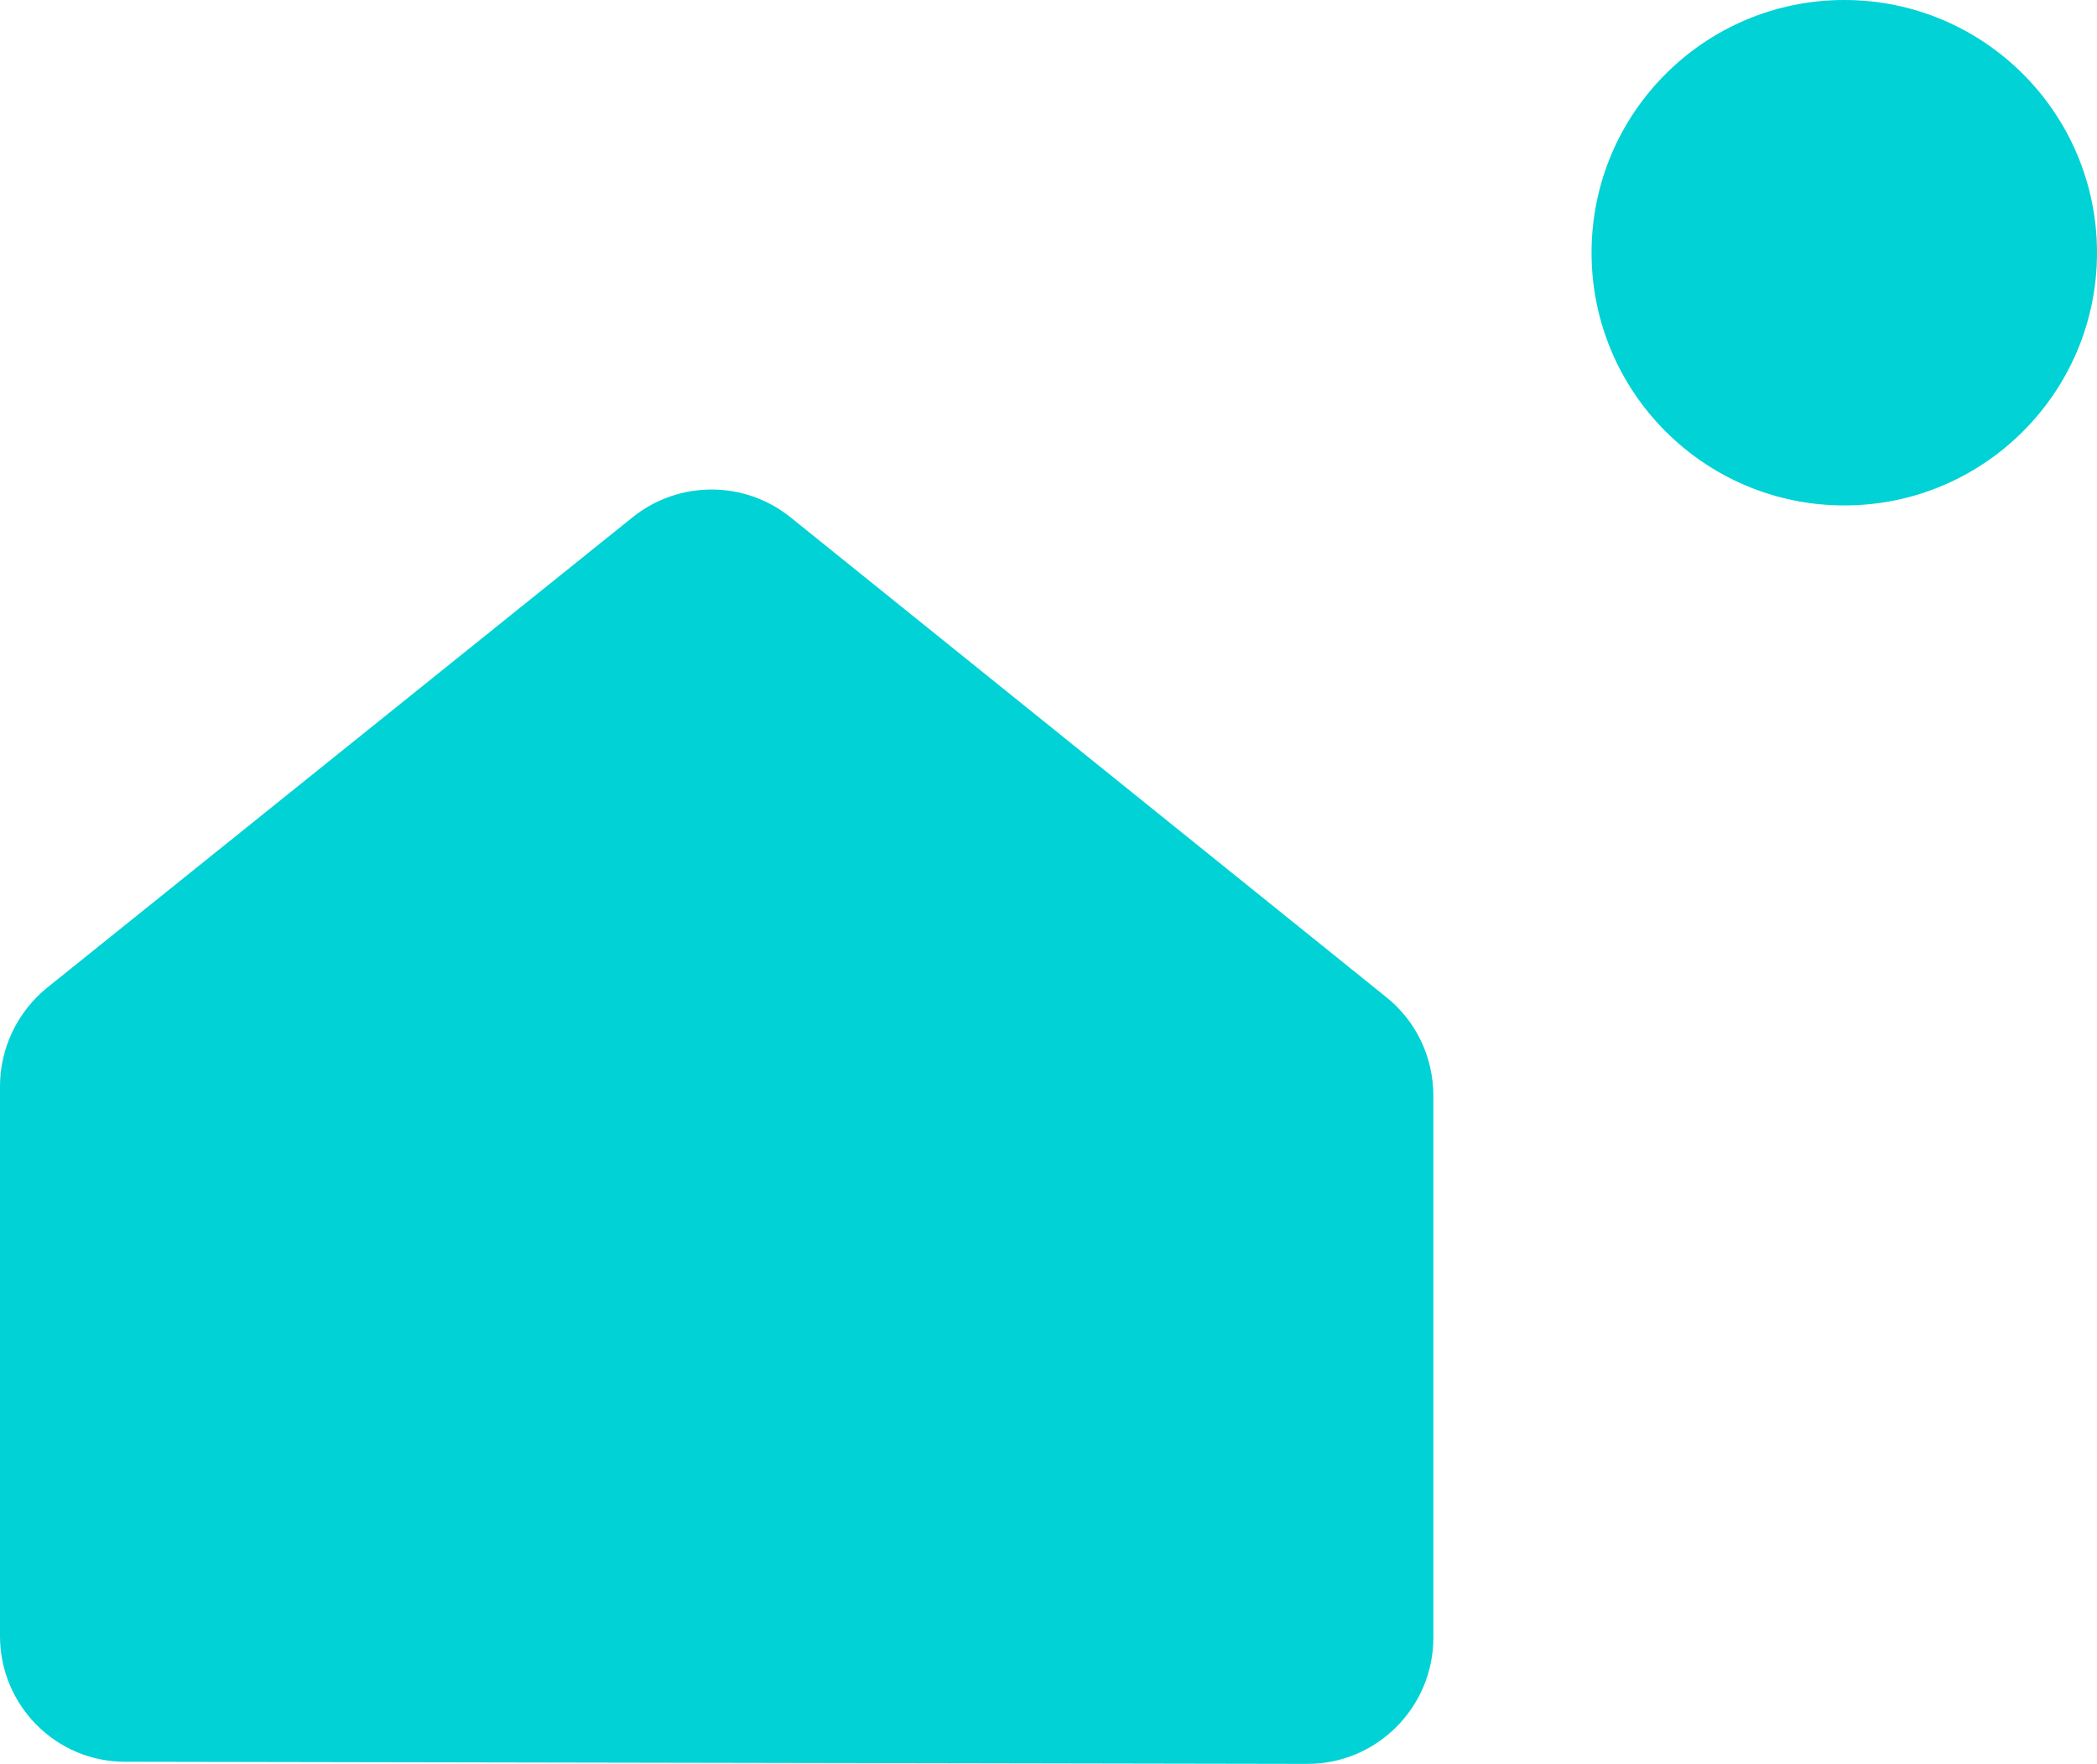 <?xml version="1.0" encoding="utf-8"?>
<!-- Generator: Adobe Illustrator 22.0.1, SVG Export Plug-In . SVG Version: 6.00 Build 0)  -->
<svg version="1.1" baseProfile="tiny" id="Layer_1" xmlns="http://www.w3.org/2000/svg" xmlns:xlink="http://www.w3.org/1999/xlink"
	 x="0px" y="0px" viewBox="0 0 490.4 412.6" xml:space="preserve">
<g>
	<circle fill="#00D2D5" cx="431.3" cy="59.1" r="59.1"/>
	<path fill="#00D2D5" d="M0,382.6V254c0-8.9,4.1-17.4,11-23l136.9-110c10.8-8.7,26.2-8.7,37,0l139.3,112.2c7,5.6,11,14.1,11,23
		v126.8c0,16.3-13.3,29.6-29.6,29.5l-276.2-0.5C13.2,412.1,0,398.9,0,382.6z"/>
</g>
</svg>
